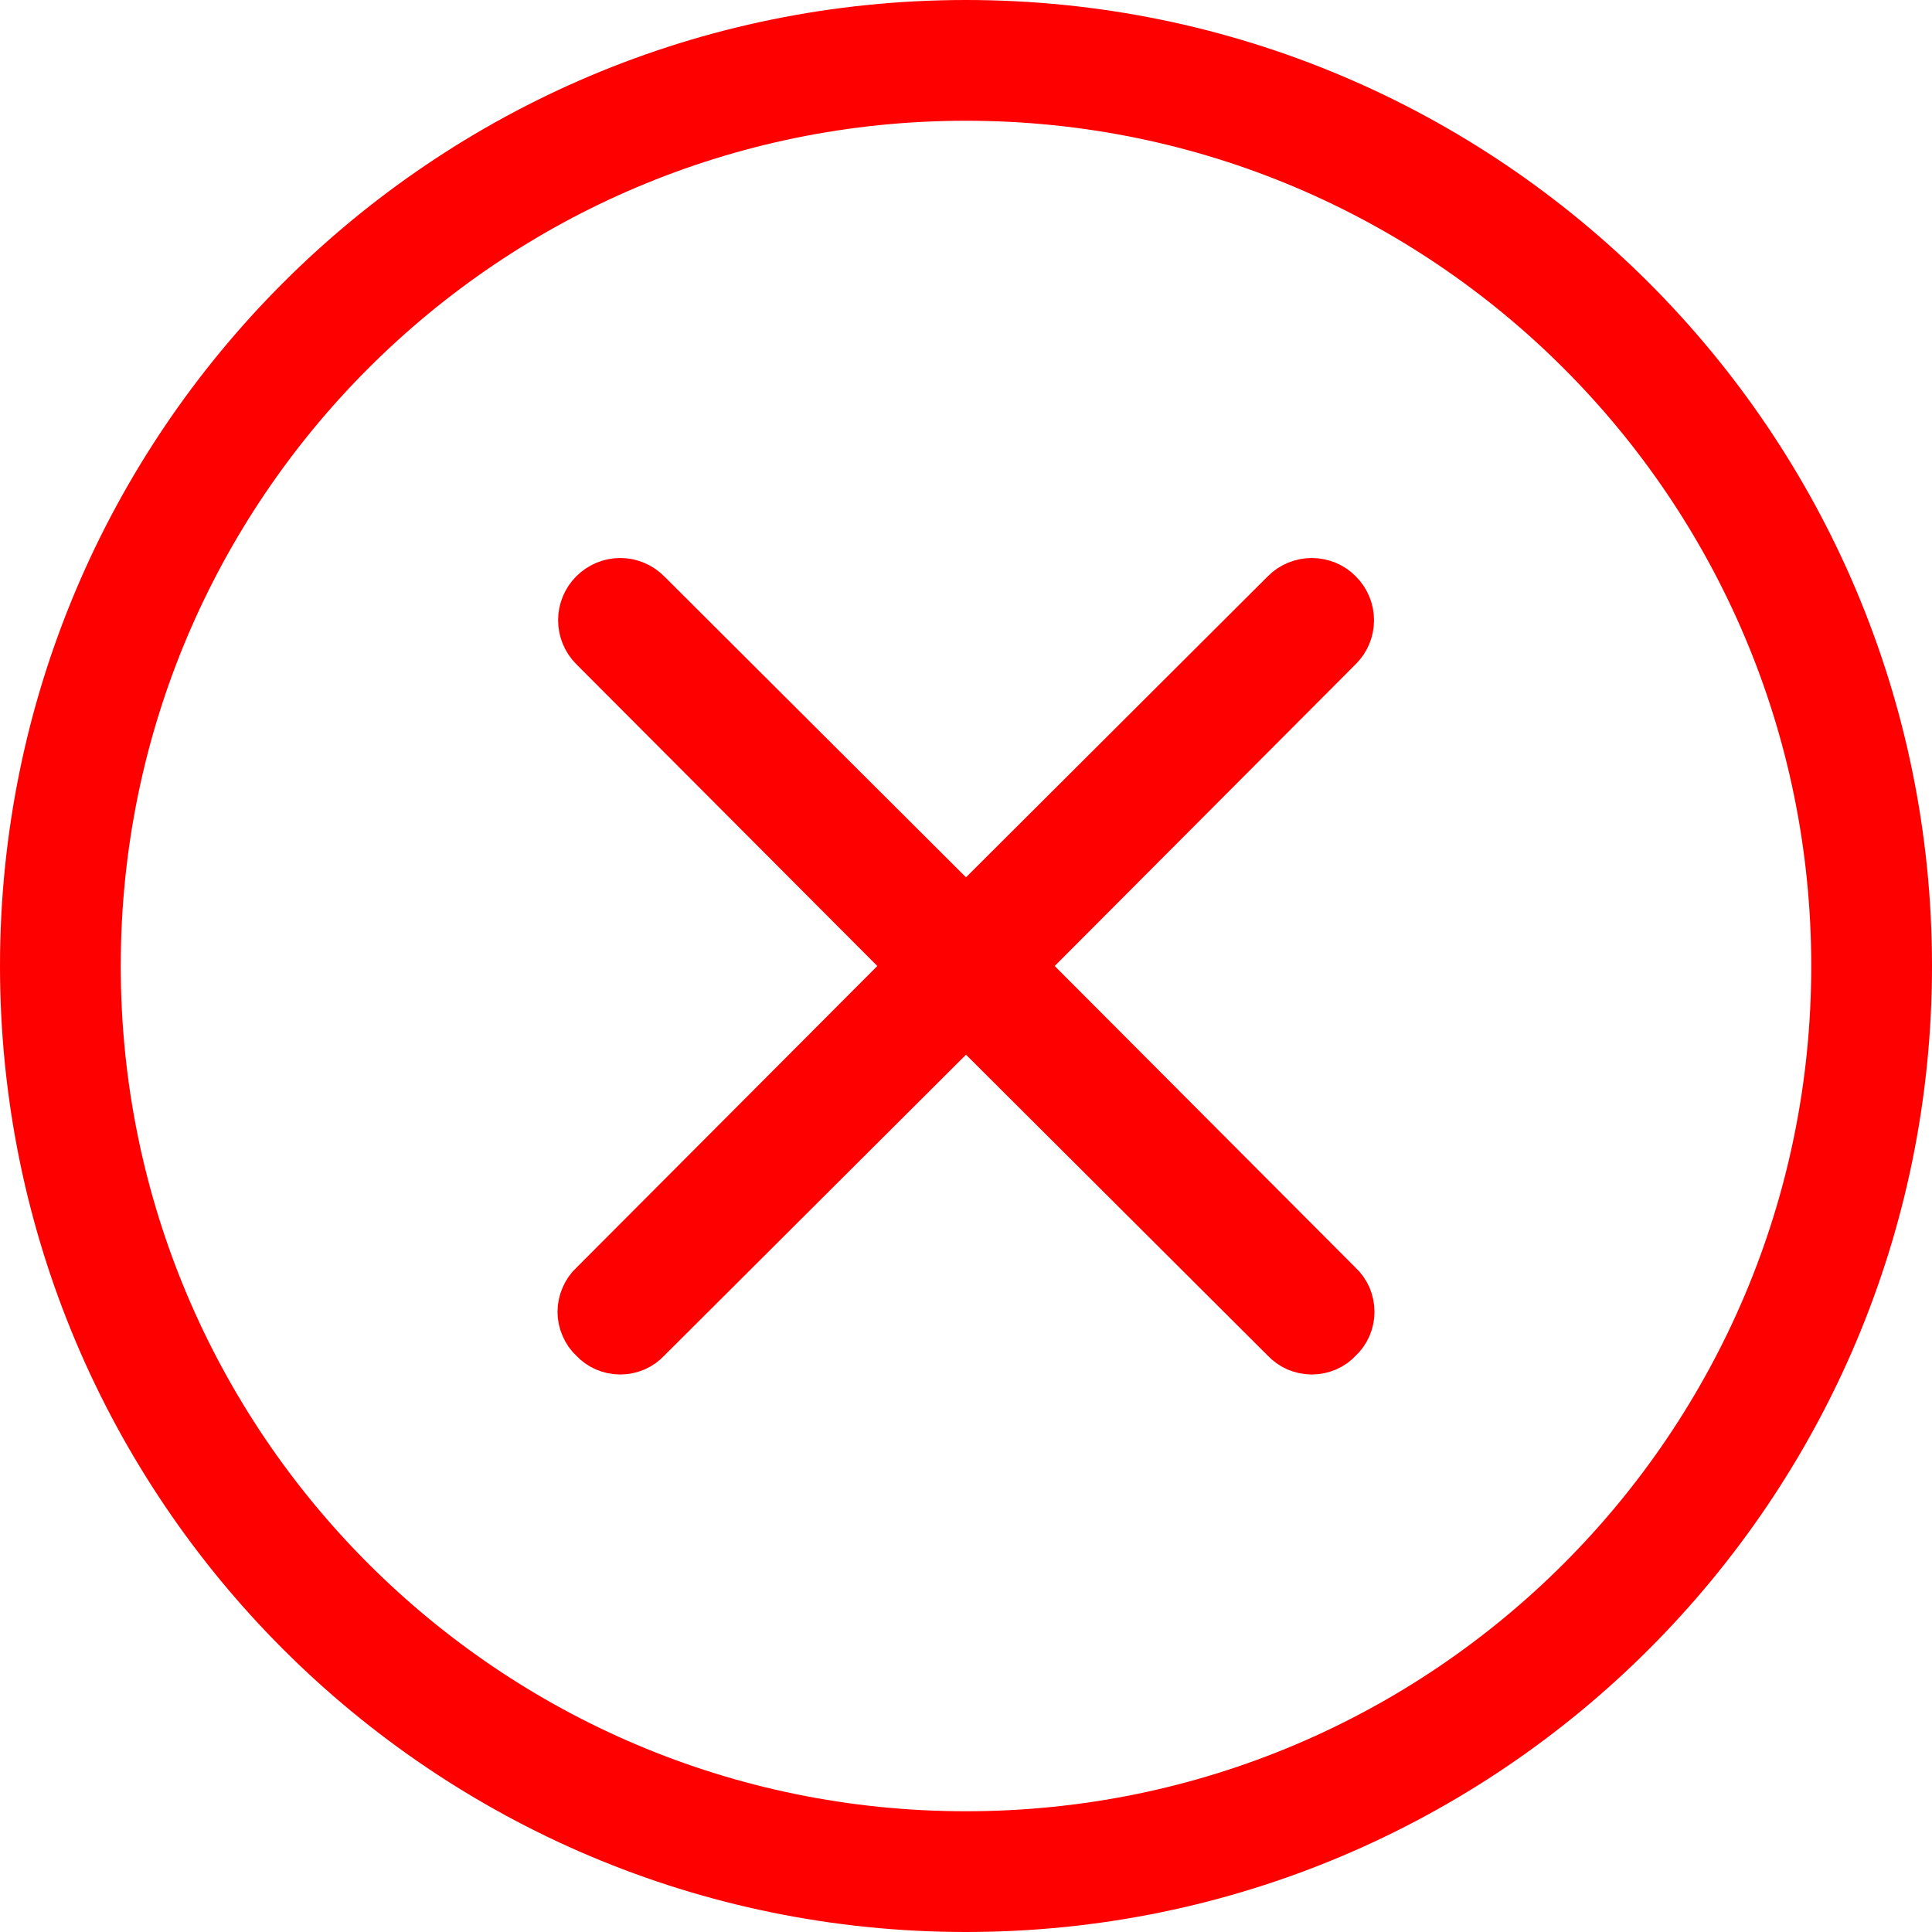 <svg viewBox="0 0 16 16" fill="none" xmlns="http://www.w3.org/2000/svg">
<path d="M8.452 8L11.086 5.359C11.116 5.33 11.139 5.295 11.155 5.257C11.171 5.219 11.179 5.178 11.179 5.136C11.179 5.095 11.171 5.054 11.155 5.016C11.139 4.978 11.116 4.943 11.086 4.914C11.057 4.884 11.023 4.861 10.984 4.845C10.946 4.83 10.905 4.821 10.864 4.821C10.822 4.821 10.781 4.83 10.743 4.845C10.705 4.861 10.67 4.884 10.641 4.914L8 7.548L5.359 4.914C5.3 4.855 5.22 4.821 5.137 4.821C5.053 4.821 4.973 4.855 4.914 4.914C4.855 4.973 4.822 5.053 4.822 5.136C4.822 5.22 4.855 5.3 4.914 5.359L7.548 8L4.914 10.641C4.883 10.669 4.859 10.704 4.843 10.742C4.826 10.781 4.817 10.822 4.817 10.864C4.817 10.905 4.826 10.947 4.843 10.985C4.859 11.023 4.883 11.058 4.914 11.086C4.942 11.117 4.977 11.141 5.015 11.158C5.053 11.174 5.095 11.183 5.137 11.183C5.178 11.183 5.22 11.174 5.258 11.158C5.296 11.141 5.331 11.117 5.359 11.086L8 8.452L10.641 11.086C10.67 11.117 10.704 11.141 10.742 11.158C10.781 11.174 10.822 11.183 10.864 11.183C10.905 11.183 10.947 11.174 10.985 11.158C11.024 11.141 11.058 11.117 11.086 11.086C11.117 11.058 11.141 11.023 11.158 10.985C11.174 10.947 11.183 10.905 11.183 10.864C11.183 10.822 11.174 10.781 11.158 10.742C11.141 10.704 11.117 10.669 11.086 10.641L8.452 8Z" fill="#FF0000" stroke="#FF0000" stroke-width="0.4"/>
<path d="M15.5 8C15.5 12.142 12.142 15.5 8 15.5C3.858 15.5 0.5 12.142 0.5 8C0.5 3.858 3.858 0.5 8 0.5C12.142 0.5 15.5 3.858 15.5 8Z" stroke="#FF0000"/>
</svg>
